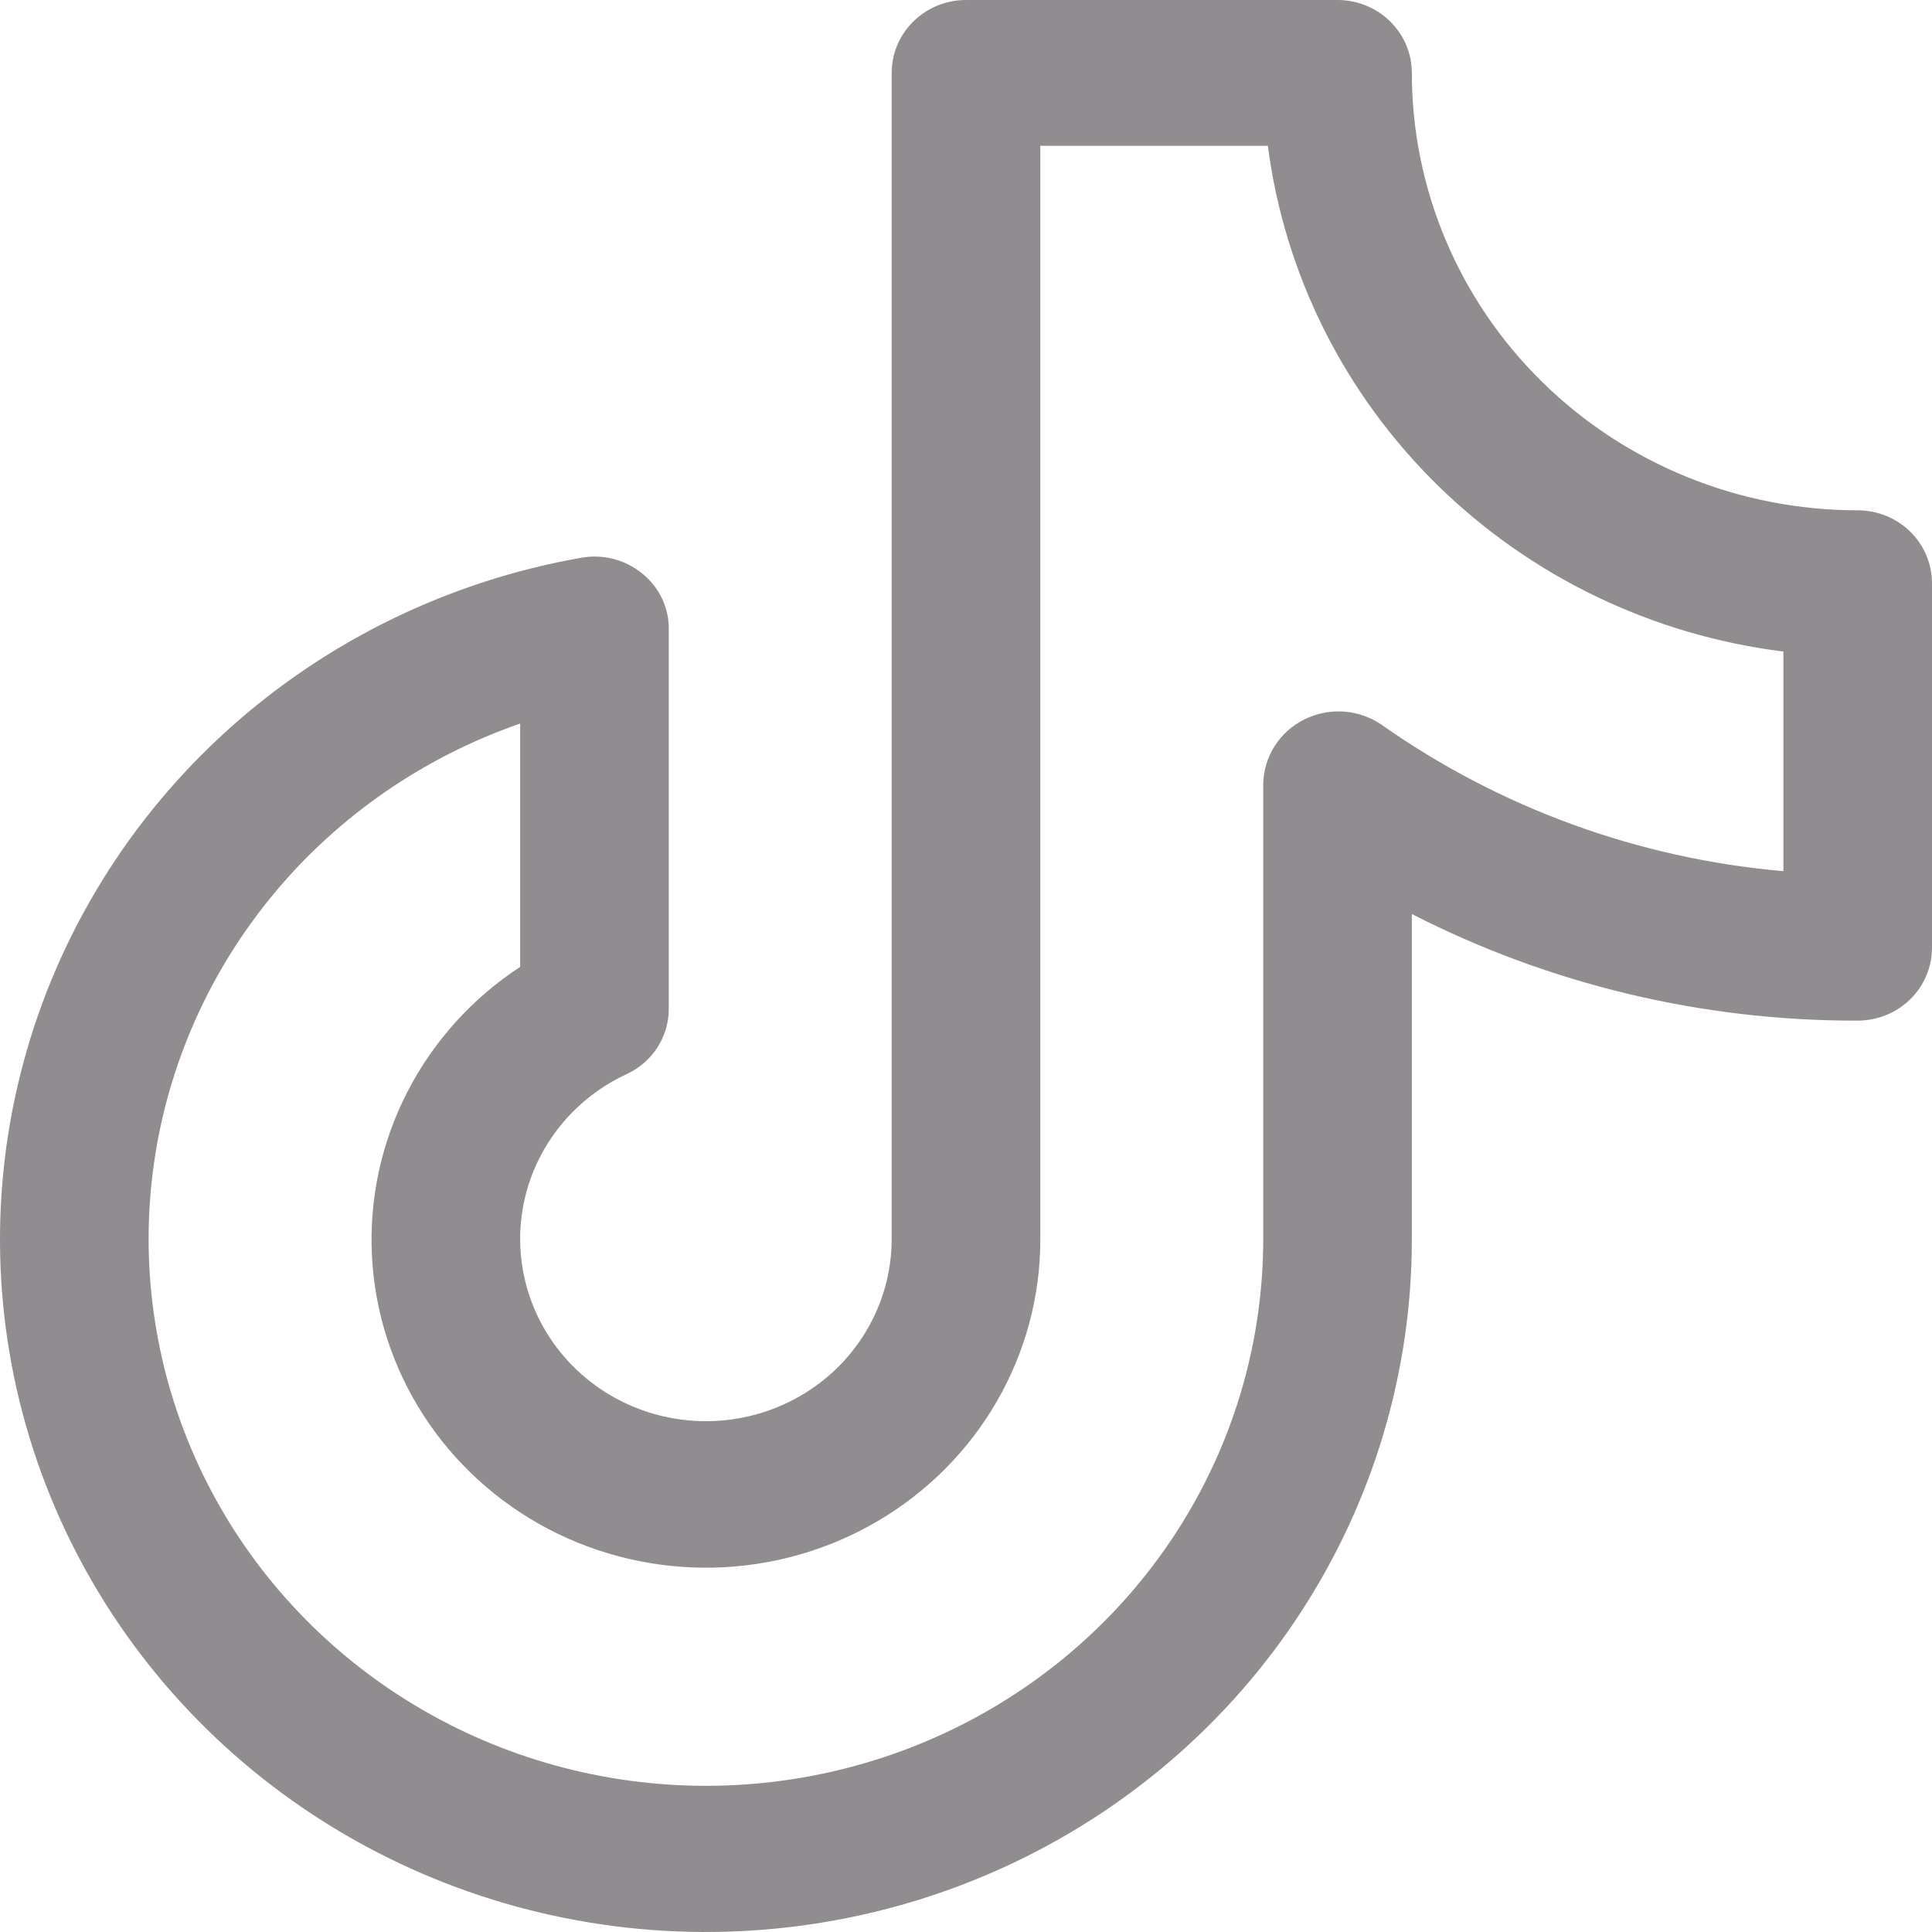 <?xml version="1.0" encoding="UTF-8"?> <svg xmlns="http://www.w3.org/2000/svg" width="73" height="73" viewBox="0 0 73 73" fill="none"> <path d="M70.192 19.282C65.724 19.282 61.44 17.541 58.28 14.441C55.121 11.342 53.346 7.138 53.346 2.755C53.346 2.024 53.05 1.323 52.524 0.807C51.997 0.29 51.283 0 50.538 0H36.5C35.755 0 35.041 0.29 34.515 0.807C33.988 1.323 33.692 2.024 33.692 2.755V46.828C33.69 48.059 33.35 49.267 32.71 50.327C32.07 51.386 31.152 52.257 30.052 52.849C28.952 53.442 27.71 53.734 26.455 53.696C25.201 53.658 23.98 53.291 22.919 52.632C21.859 51.974 20.998 51.048 20.426 49.953C19.854 48.857 19.591 47.63 19.666 46.401C19.741 45.172 20.151 43.985 20.853 42.964C21.554 41.943 22.522 41.125 23.655 40.596C24.138 40.378 24.547 40.028 24.833 39.589C25.119 39.149 25.271 38.638 25.269 38.117V23.793C25.276 23.384 25.188 22.98 25.012 22.61C24.835 22.24 24.575 21.915 24.251 21.658C23.937 21.404 23.57 21.22 23.177 21.119C22.783 21.018 22.371 21.002 21.97 21.073C16.975 21.95 12.339 24.208 8.606 27.58C4.873 30.952 2.198 35.299 0.895 40.111C-0.409 44.922 -0.286 49.998 1.248 54.744C2.783 59.489 5.665 63.707 9.557 66.901C13.449 70.096 18.189 72.135 23.22 72.78C28.252 73.424 33.367 72.647 37.964 70.54C42.562 68.432 46.451 65.082 49.175 60.882C51.9 56.682 53.347 51.807 53.346 46.828V34.536C58.546 37.197 64.327 38.579 70.192 38.564C70.937 38.564 71.651 38.274 72.178 37.758C72.704 37.241 73 36.54 73 35.81V22.037C73 21.306 72.704 20.606 72.178 20.089C71.651 19.572 70.937 19.282 70.192 19.282ZM67.385 32.917C61.904 32.44 56.655 30.525 52.188 27.374C51.765 27.088 51.272 26.919 50.759 26.886C50.247 26.853 49.735 26.957 49.278 27.186C48.821 27.416 48.435 27.762 48.163 28.19C47.891 28.617 47.741 29.108 47.731 29.612V46.828C47.729 50.615 46.666 54.329 44.658 57.563C42.65 60.798 39.775 63.428 36.346 65.168C32.917 66.908 29.067 67.689 25.216 67.427C21.365 67.165 17.662 65.87 14.511 63.682C11.36 61.495 8.882 58.5 7.348 55.025C5.815 51.55 5.285 47.727 5.815 43.976C6.346 40.225 7.918 36.689 10.358 33.755C12.799 30.821 16.015 28.602 19.654 27.339V36.533C17.838 37.723 16.368 39.354 15.387 41.267C14.405 43.181 13.946 45.311 14.054 47.45C14.161 49.59 14.832 51.665 16.001 53.475C17.17 55.284 18.796 56.765 20.722 57.774C22.648 58.783 24.808 59.285 26.99 59.231C29.173 59.178 31.304 58.57 33.176 57.467C35.048 56.365 36.597 54.805 37.671 52.941C38.746 51.076 39.31 48.97 39.308 46.828V5.509H47.906C48.535 10.362 50.79 14.872 54.316 18.331C57.841 21.79 62.438 24.002 67.385 24.619V32.917Z" fill="#908C8F"></path> </svg> 